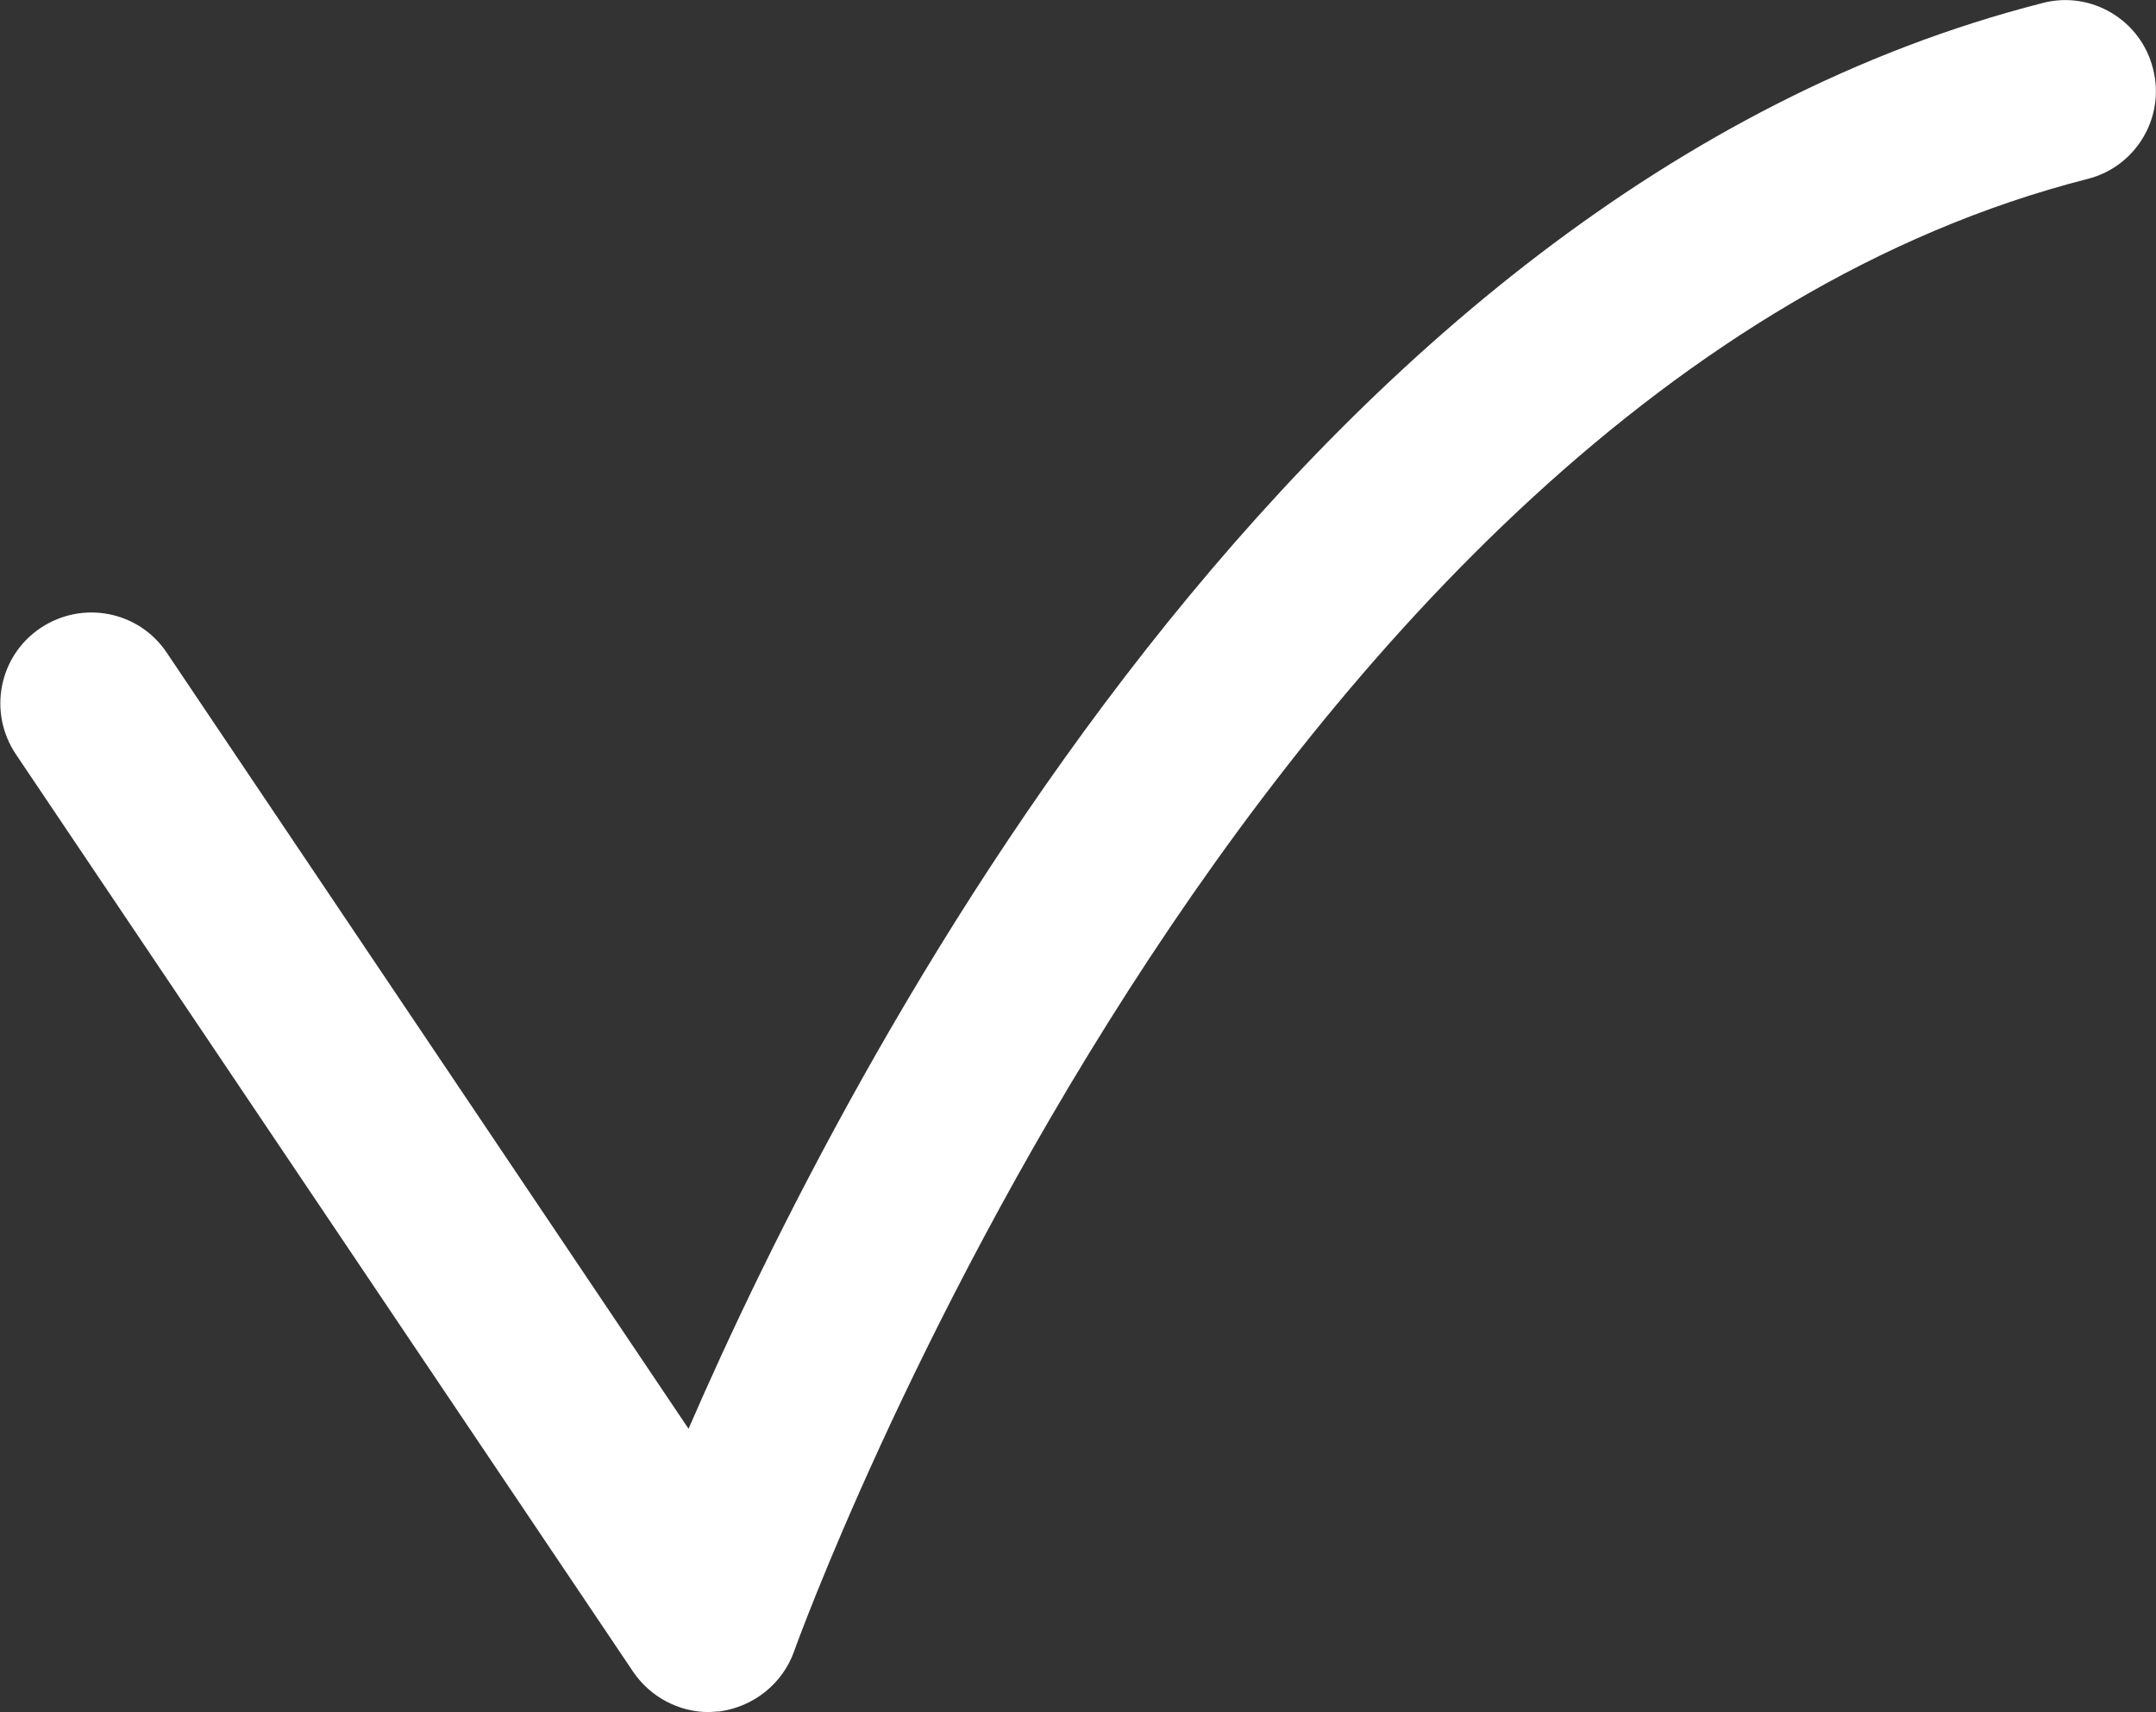 <svg xmlns="http://www.w3.org/2000/svg" viewBox="0 0 35.54 28.22"><rect x="0" y="0" width="35.54" height="28.22" fill="#333333" stroke="none"/><defs><style>.cls-1{fill:#fff;}</style></defs><path class="cls-1" d="m11.68,28.22c-.49,0-.96-.25-1.24-.66L.26,12.43c-.46-.69-.28-1.62.41-2.08.69-.46,1.62-.28,2.08.41l8.6,12.79C13.98,17.49,21.4,3.18,33.67.05c.8-.21,1.62.28,1.82,1.08.21.8-.28,1.62-1.08,1.82-13.8,3.52-21.25,24.06-21.32,24.27-.19.53-.66.91-1.23.99-.06,0-.13.01-.19.01Z"/></svg>